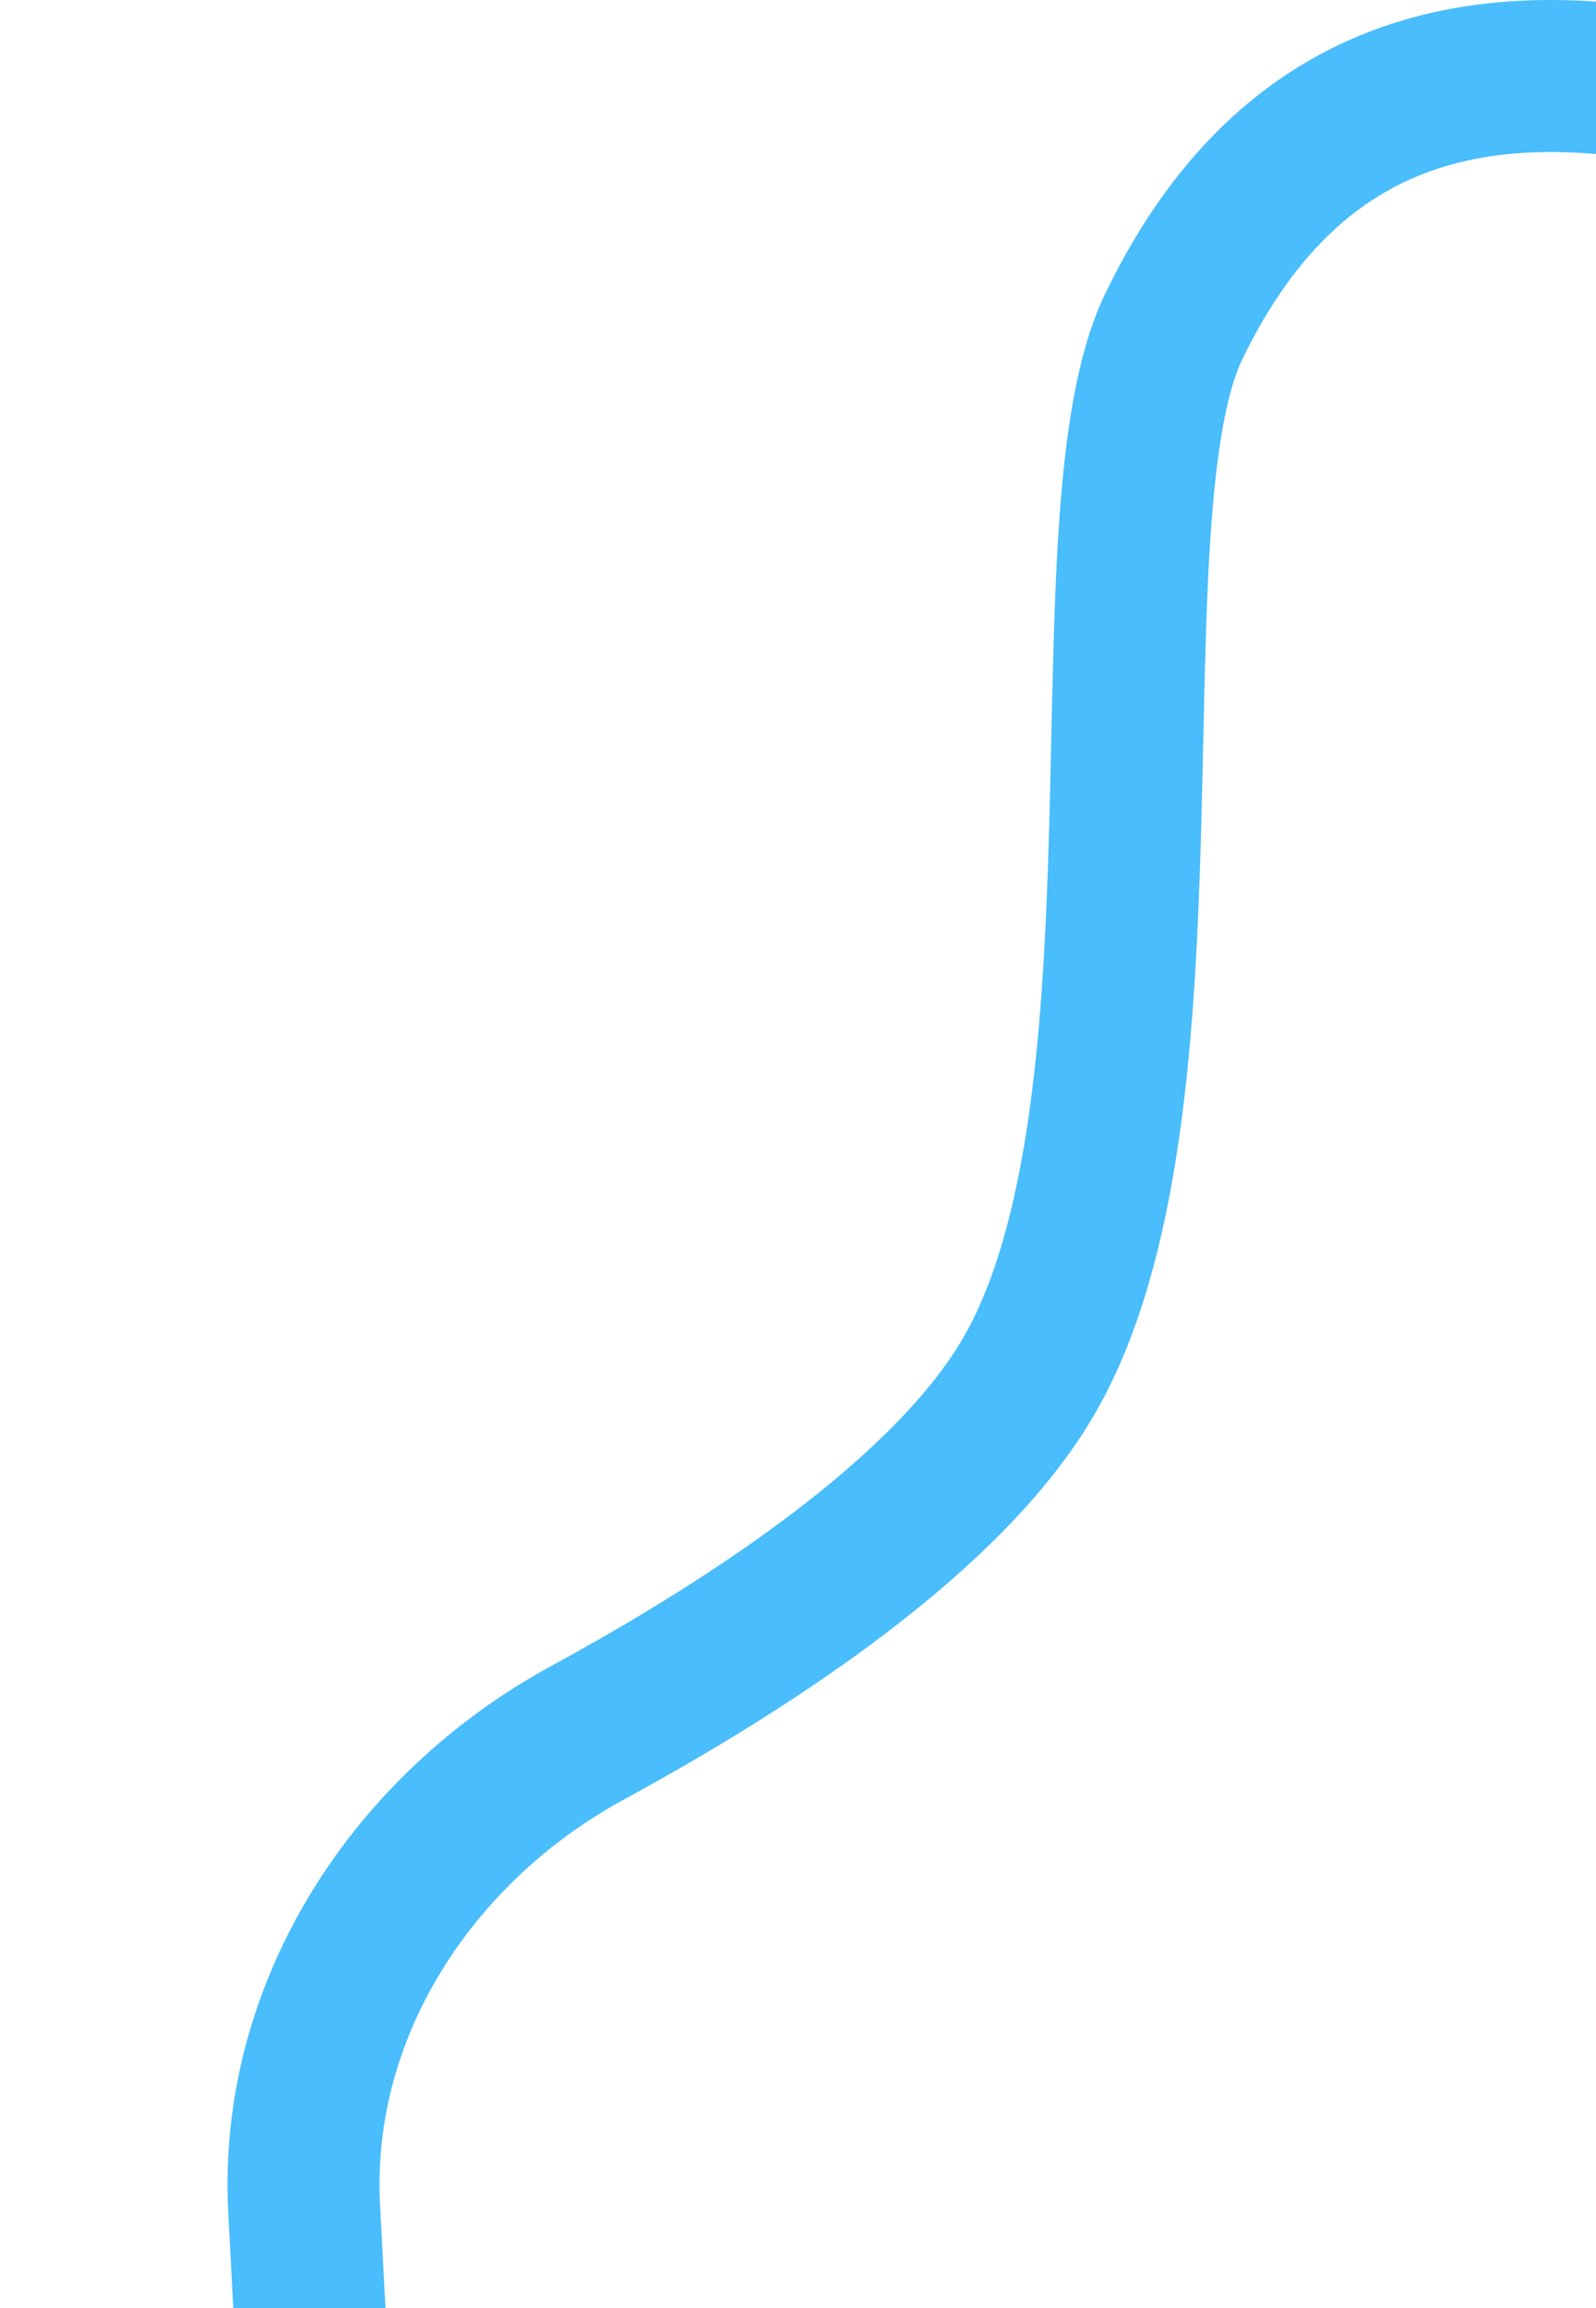 <?xml version="1.0" encoding="UTF-8"?> <svg xmlns="http://www.w3.org/2000/svg" width="525" height="759" viewBox="0 0 525 759" fill="none"> <path d="M26 921L124.153 912.696C163.692 909.351 168.825 853.541 130.558 843.041V843.041C115.794 838.99 105.287 825.936 104.483 810.648L100.049 726.301C96.611 660.902 135.673 601.134 193.197 569.831C248.835 539.553 312.248 497.548 338.39 452.58C389.423 364.797 356.217 169.169 386.142 107.275C469.616 -65.378 663.644 92.901 704 58.102" stroke="#4ABDFC" stroke-width="50" stroke-linecap="round"></path> </svg> 